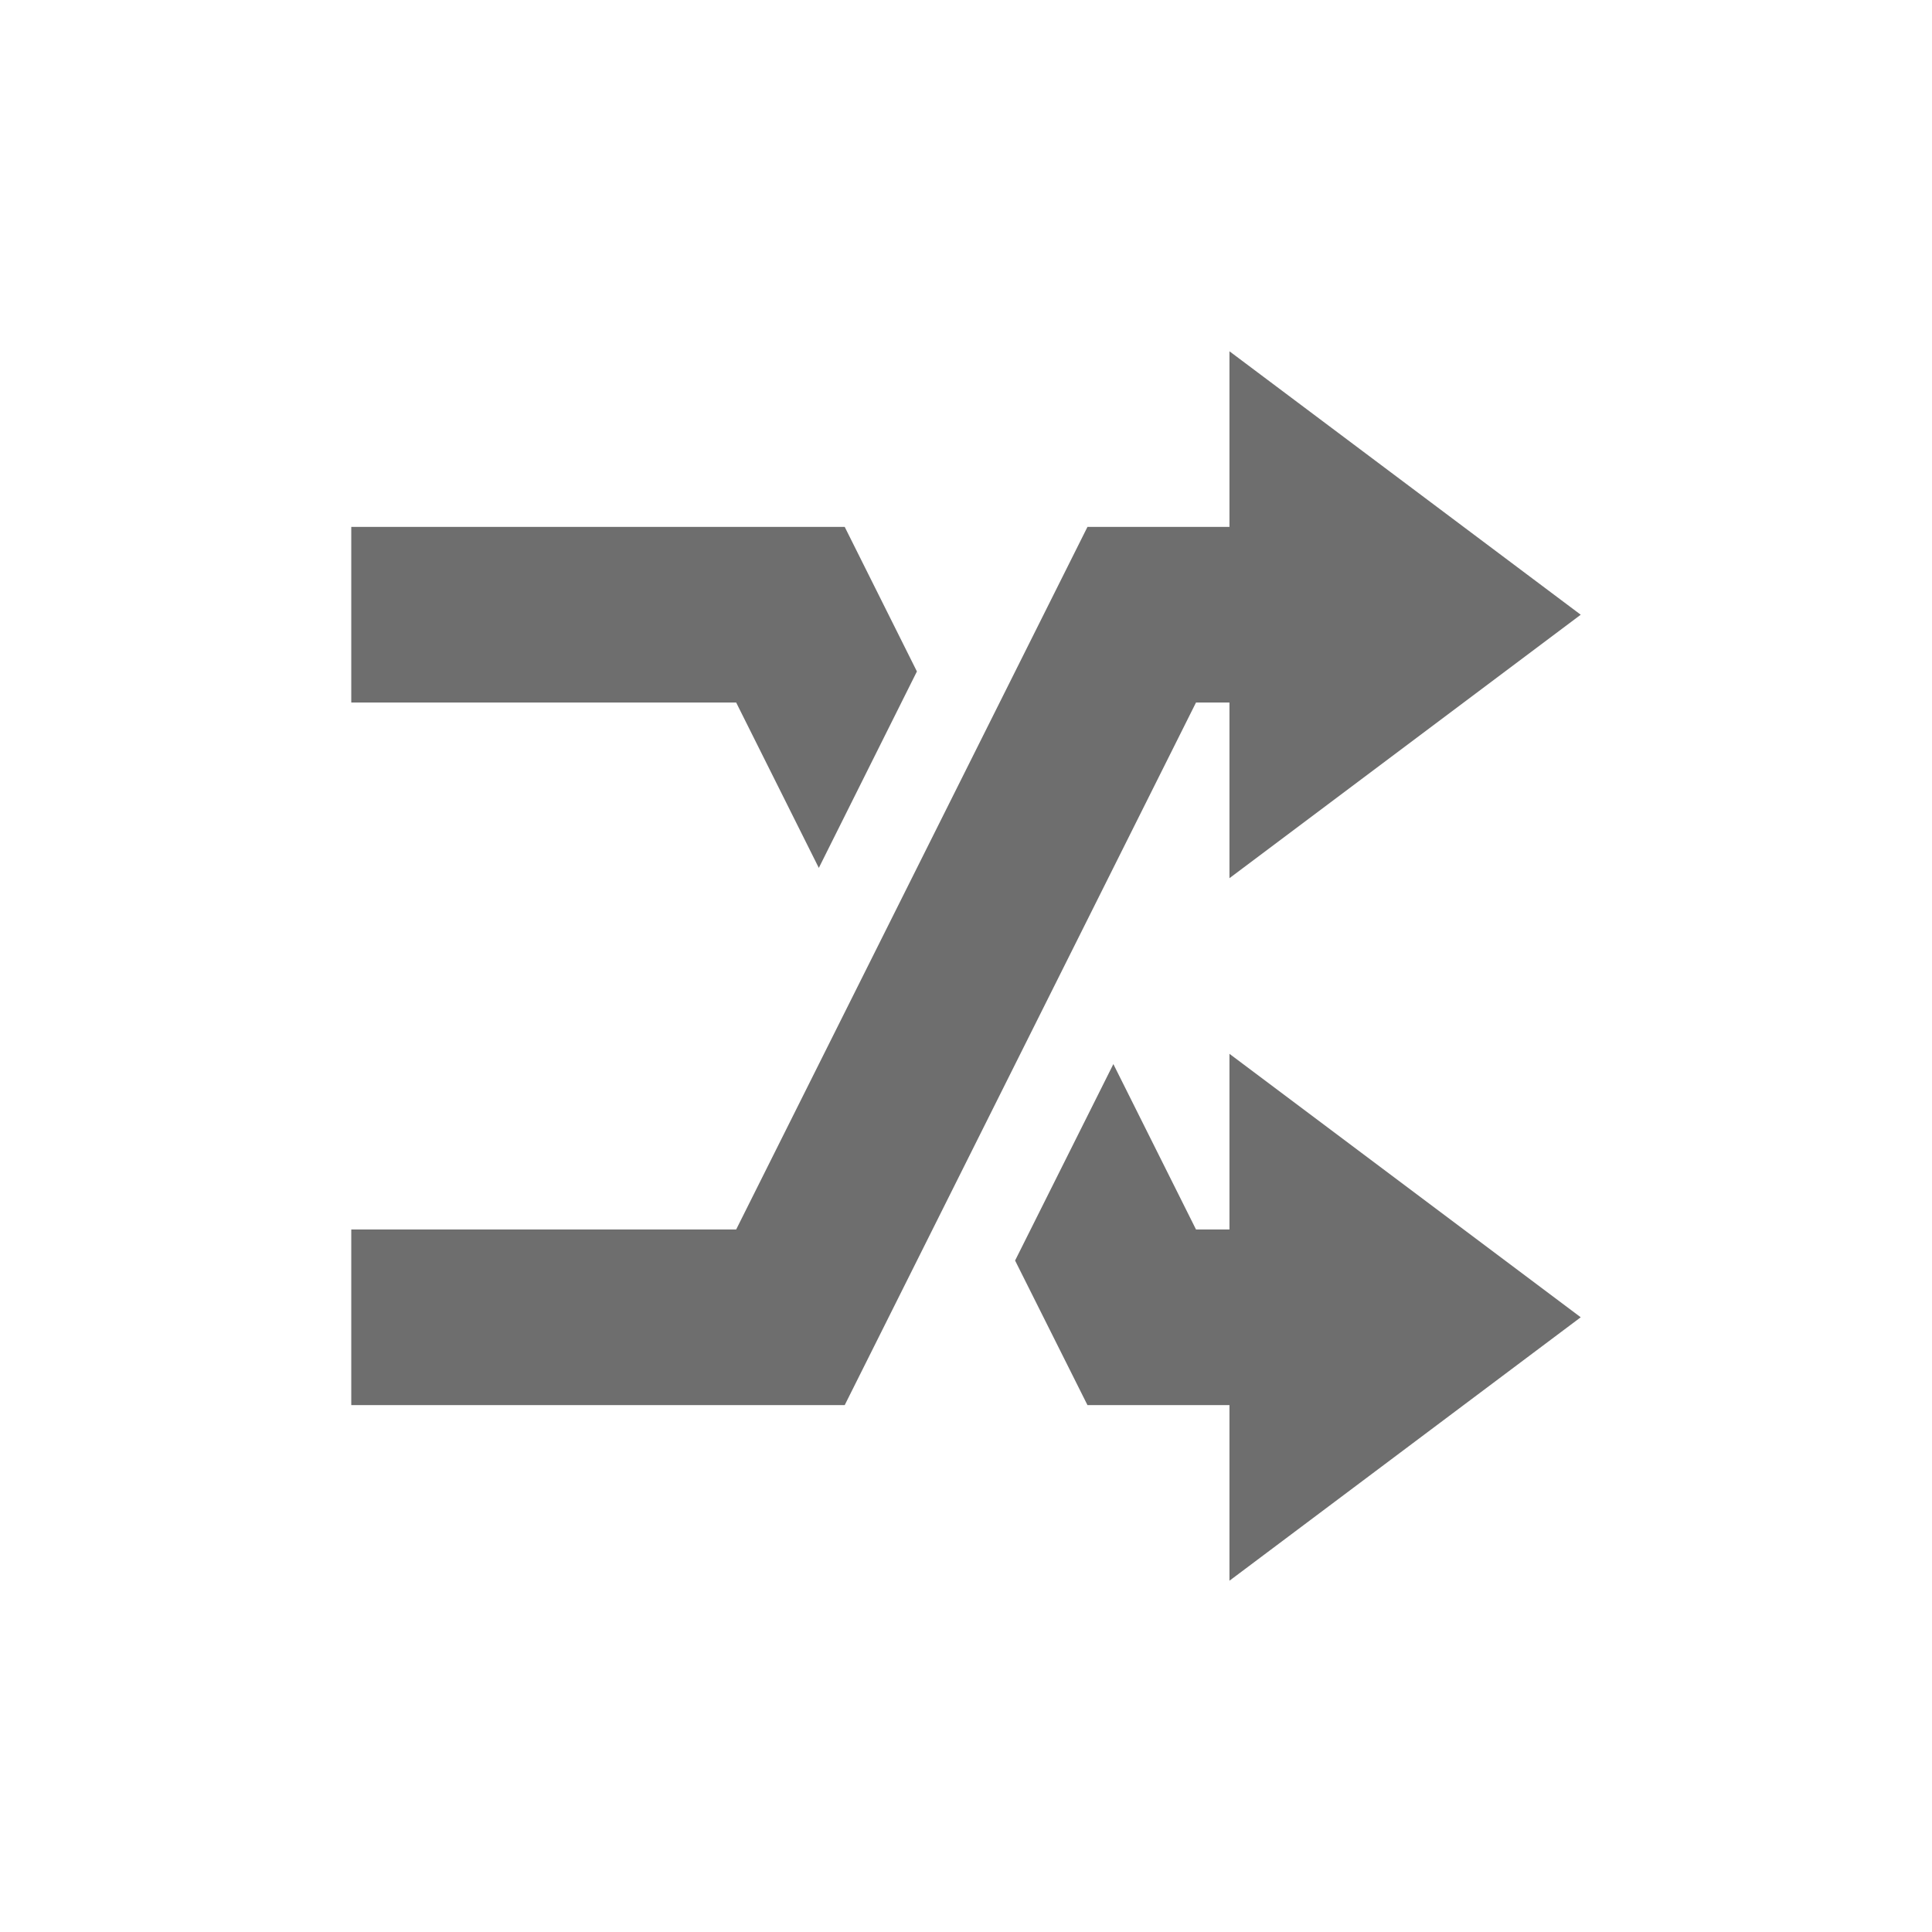 <svg xmlns="http://www.w3.org/2000/svg" width="22" height="22" viewBox="0 0 22 22">
 <defs>
  <style id="current-color-scheme" type="text/css">
   .ColorScheme-Text { color:#6e6e6e; } .ColorScheme-Highlight { color:#5294e2; }
  </style>
 </defs>
 <path style="fill:currentColor" class="ColorScheme-Text" d="M 11 1 L 11 3 L 9.383 3 L 5.383 11 L 1 11 L 1 13 L 6.619 13 L 10.619 5 L 11 5 L 11 7 L 15 4 L 11 1 z M 1 3 L 1 5 L 5.383 5 L 6.324 6.883 L 7.441 4.646 L 6.619 3 L 1 3 z M 11 9 L 11 11 L 10.619 11 L 9.678 9.117 L 8.559 11.354 L 9.383 13 L 11 13 L 11 15 L 15 12 L 11 9 z" transform="translate(3 3)"/>
</svg>
